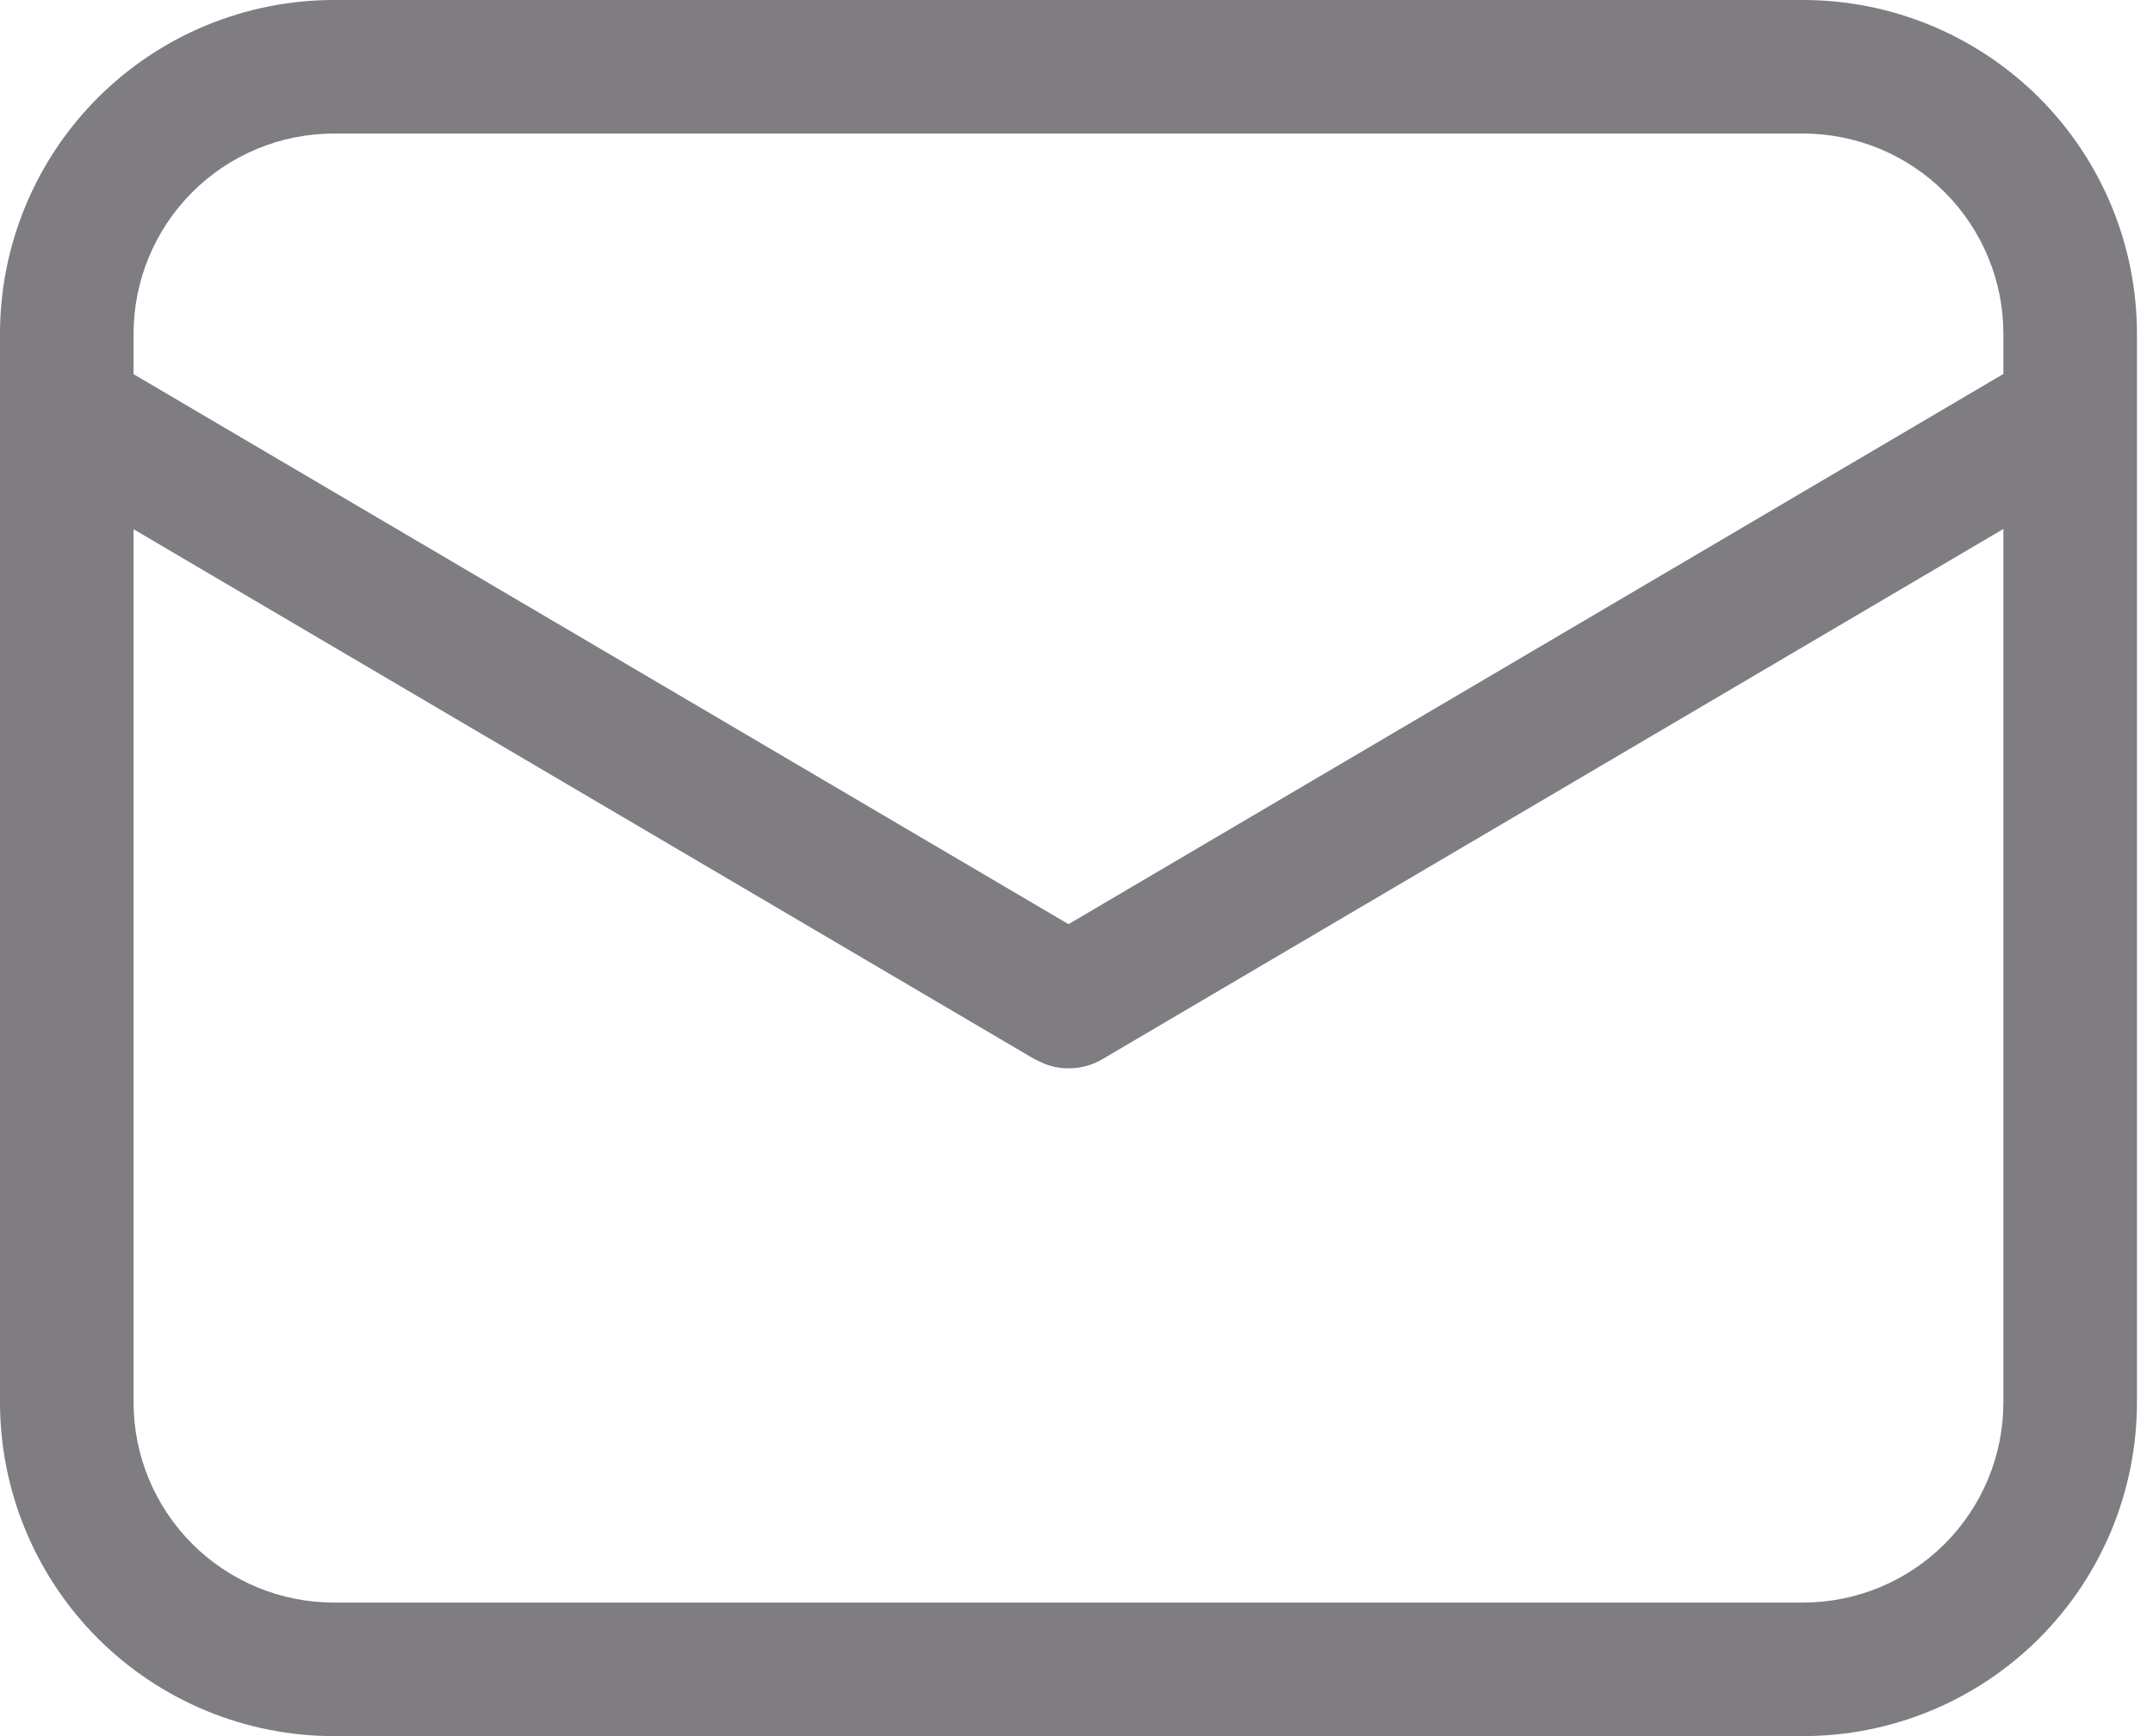 <svg width="31" height="25" viewBox="0 0 31 25" fill="none" xmlns="http://www.w3.org/2000/svg">
<path d="M25.962 0C27.237 0 28.459 0.507 29.361 1.408C30.263 2.31 30.769 3.533 30.769 4.808V20.192C30.769 21.467 30.263 22.69 29.361 23.592C28.459 24.494 27.237 25 25.962 25H4.808C3.533 25 2.31 24.494 1.408 23.592C0.507 22.69 0 21.467 0 20.192V4.808C0 3.533 0.507 2.31 1.408 1.408C2.31 0.507 3.533 0 4.808 0H25.962ZM28.846 7.617L15.873 15.252C15.75 15.324 15.613 15.368 15.472 15.38C15.33 15.393 15.187 15.374 15.054 15.325L14.896 15.252L1.923 7.621V20.192C1.923 20.957 2.227 21.691 2.768 22.232C3.309 22.773 4.043 23.077 4.808 23.077H25.962C26.727 23.077 27.46 22.773 28.001 22.232C28.542 21.691 28.846 20.957 28.846 20.192V7.617ZM25.962 1.923H4.808C4.043 1.923 3.309 2.227 2.768 2.768C2.227 3.309 1.923 4.043 1.923 4.808V5.388L15.385 13.308L28.846 5.385V4.808C28.846 4.043 28.542 3.309 28.001 2.768C27.46 2.227 26.727 1.923 25.962 1.923Z" fill="#7F7C82"/>
</svg>

